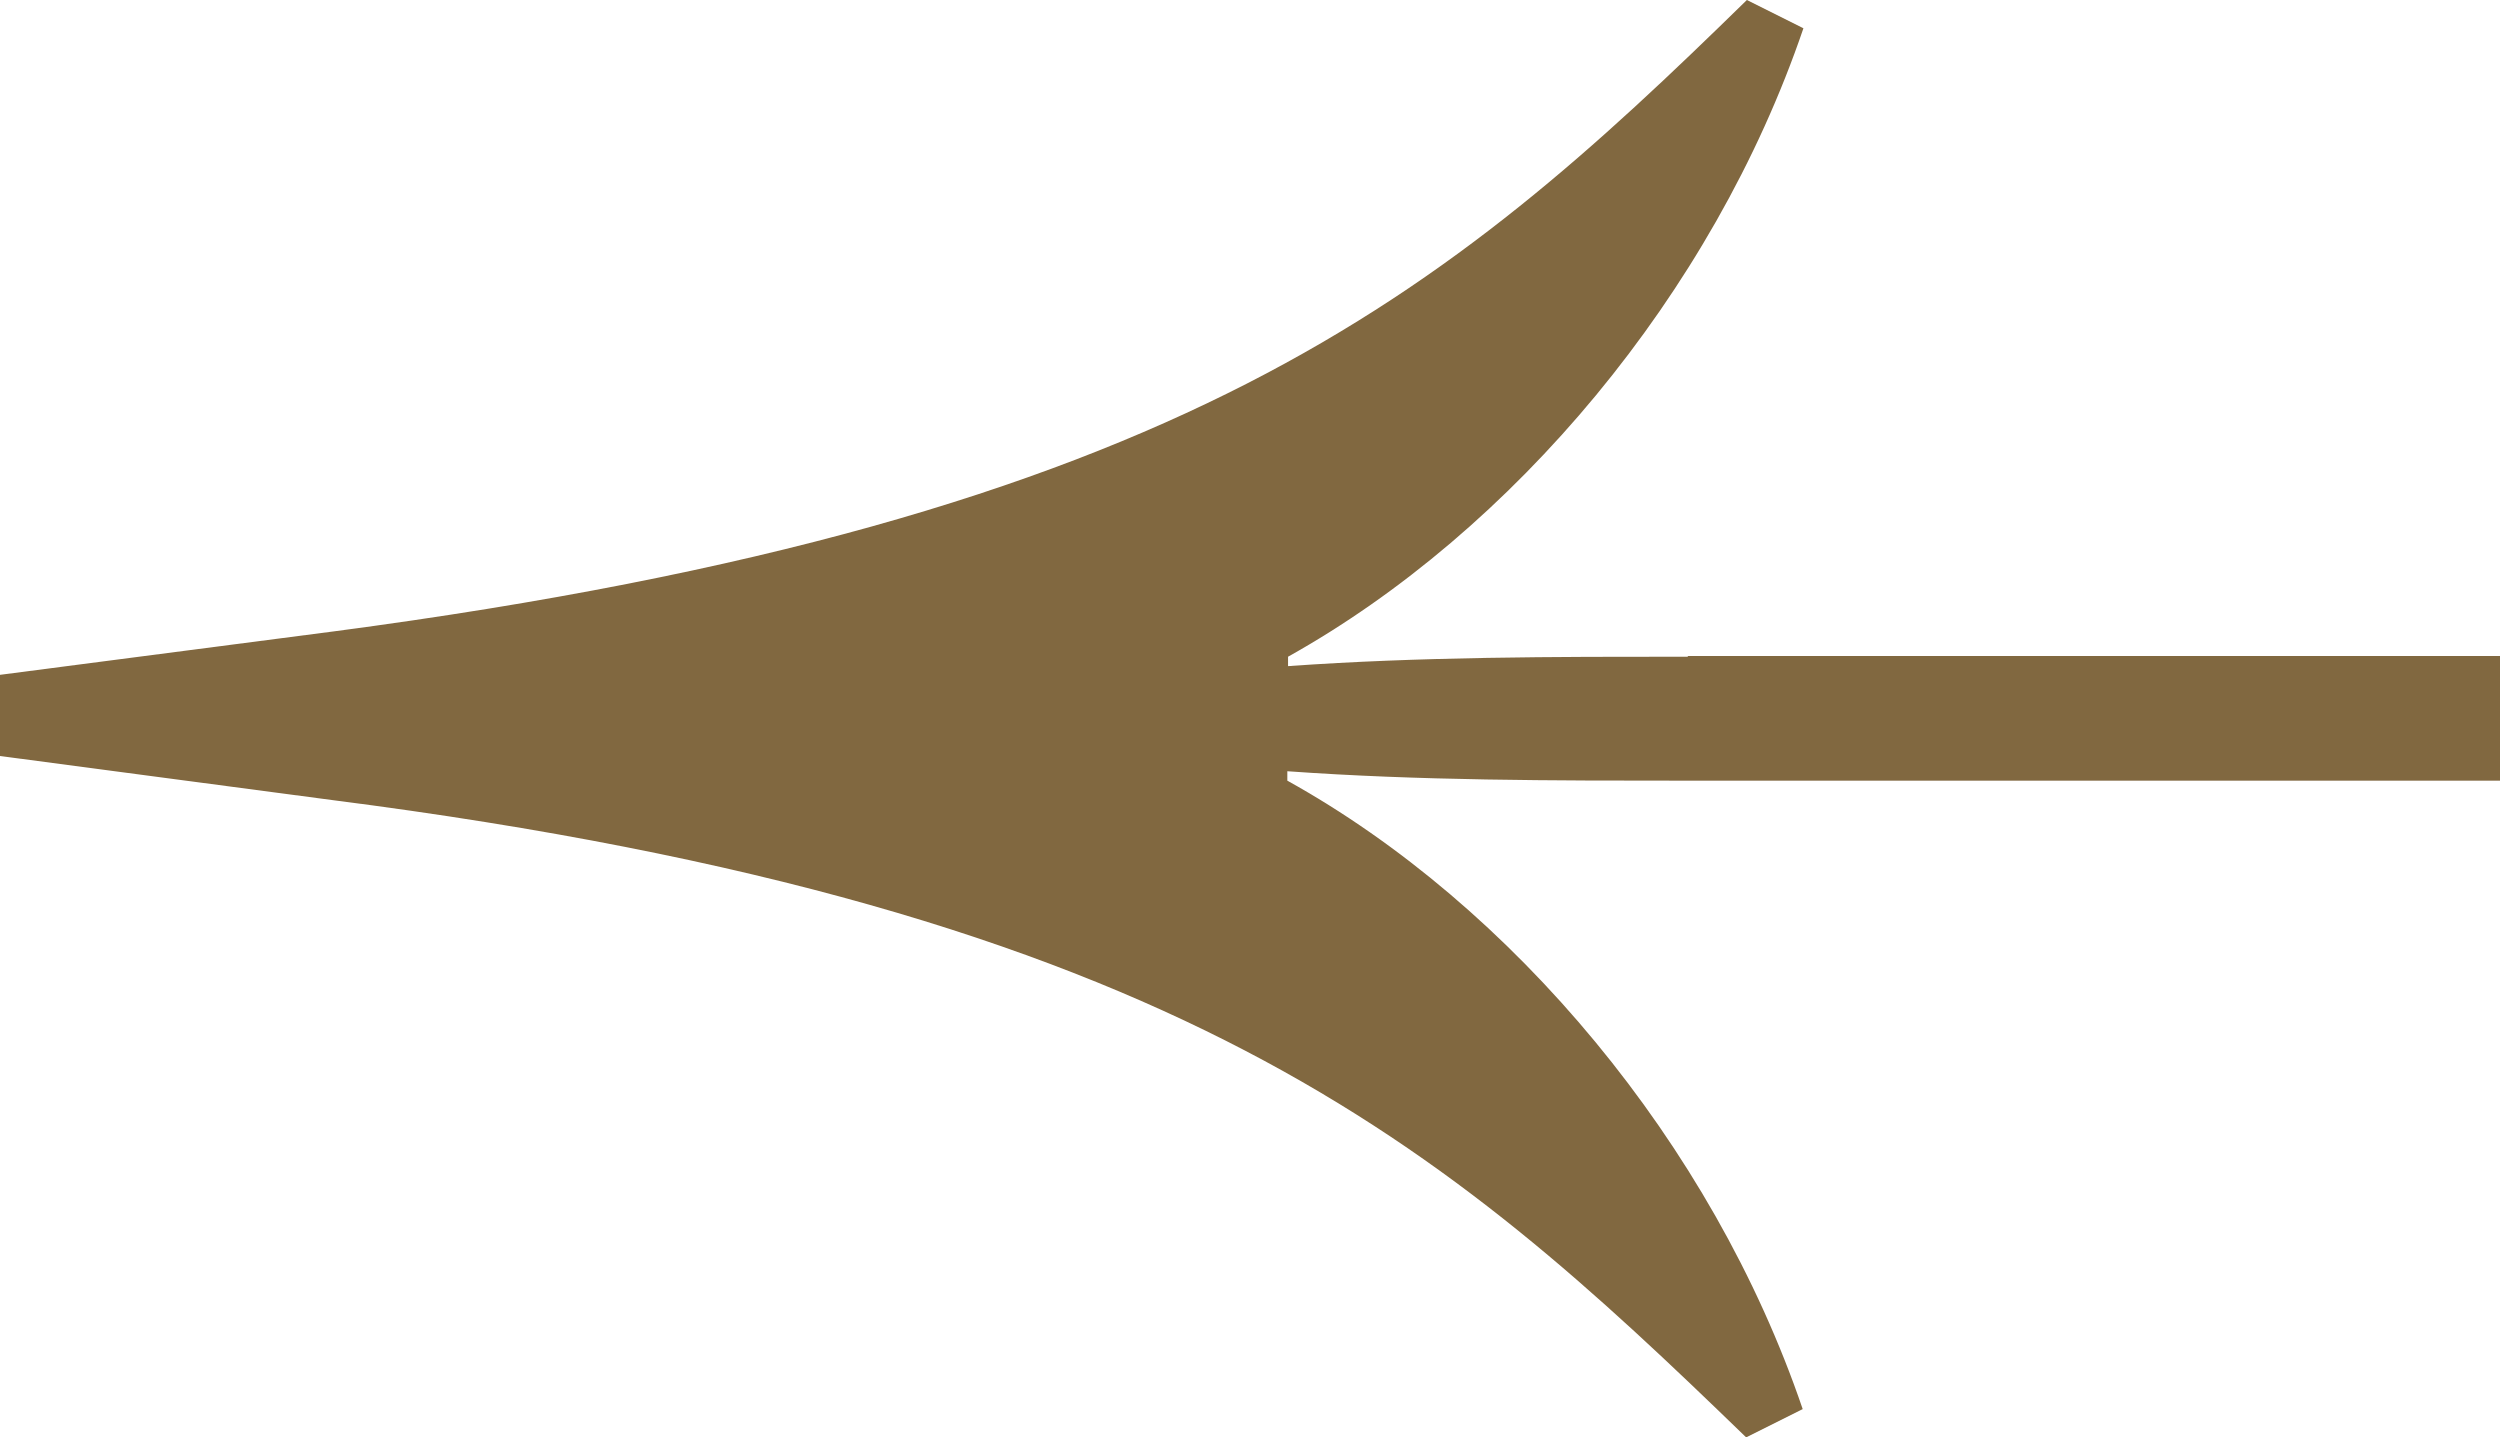<?xml version="1.0" encoding="UTF-8"?>
<svg id="Layer_2" xmlns="http://www.w3.org/2000/svg" version="1.1" viewBox="0 0 344.9 198.3">
  <!-- Generator: Adobe Illustrator 29.5.1, SVG Export Plug-In . SVG Version: 2.1.0 Build 141)  -->
  <defs>
    <style>
      .st0 {
        fill: #816840;
      }
    </style>
  </defs>
  <g id="Layer_1-2">
    <path class="st0" d="M232.8,90.5h112.1v17.2h-112.1c-18.5,0-37.1,0-55.2-1.3v1.3c31,17.2,58.6,50,71.1,86.7l-7.8,3.9c-41.4-40.1-78-72.9-194.9-87.9L0,104.3v-11.2l46.1-6C163.4,71.6,199.6,40.5,241,0l7.8,3.9c-12.5,36.7-40.1,69.4-71.1,86.7v1.3c18.1-1.3,36.6-1.3,55.2-1.3h0Z"/>
  </g>
</svg>